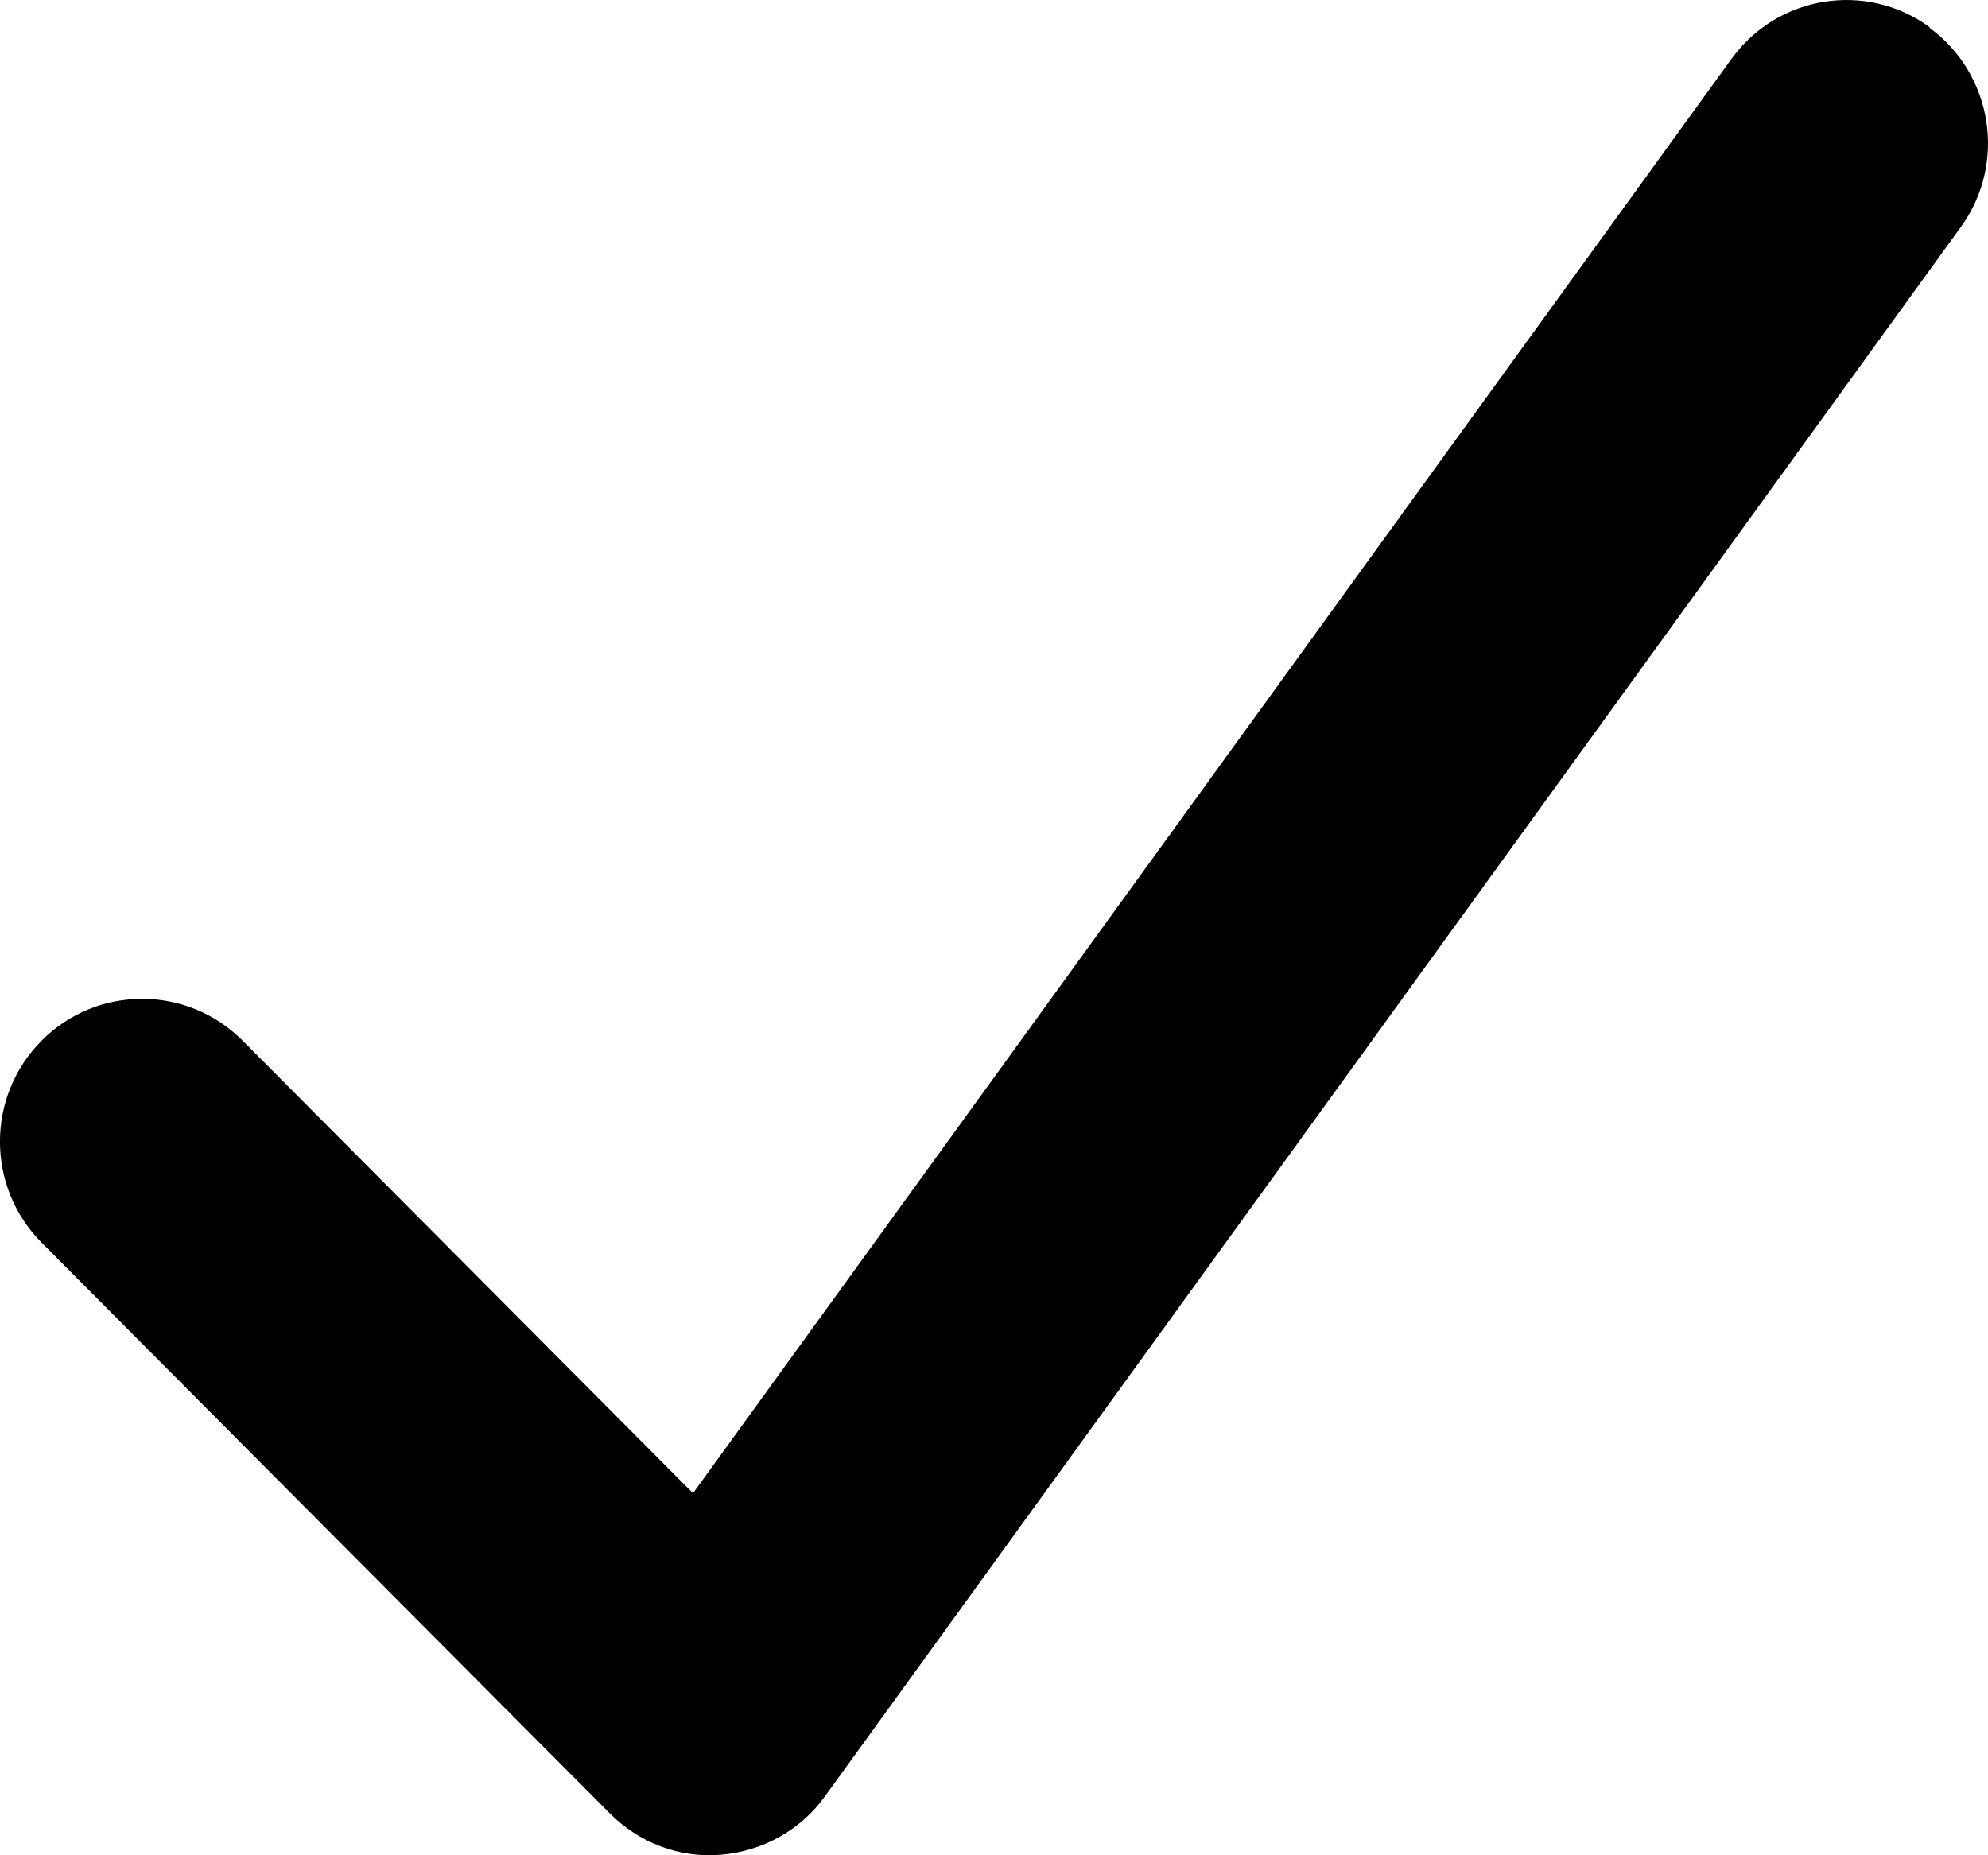 <svg width="15" height="14" viewBox="0 0 15 14" fill="none" xmlns="http://www.w3.org/2000/svg">
<path d="M14.558 0.209C15.036 0.559 15.144 1.232 14.795 1.713L6.224 13.556C6.04 13.811 5.755 13.969 5.44 13.996C5.125 14.023 4.821 13.905 4.6 13.683L0.314 9.377C-0.105 8.956 -0.105 8.273 0.314 7.853C0.732 7.432 1.412 7.432 1.831 7.853L5.229 11.268L13.064 0.445C13.412 -0.037 14.082 -0.144 14.561 0.206L14.558 0.209Z" fill="black"/>
</svg>
